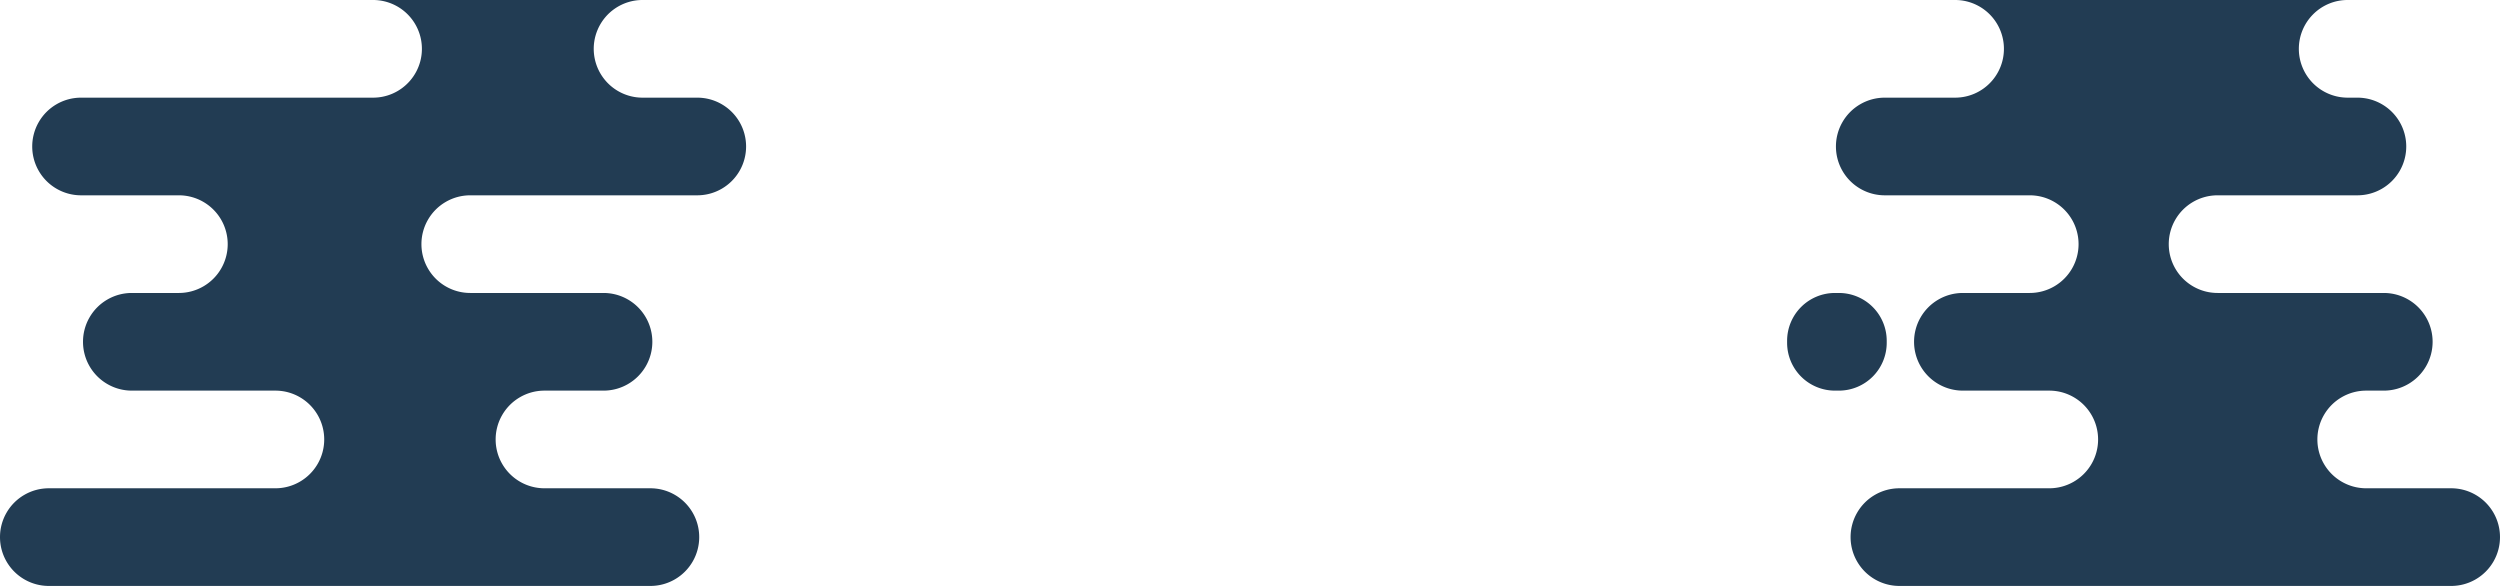 <svg xmlns="http://www.w3.org/2000/svg" viewBox="0 0 2560 600"><path fill="#223C53" d="M714,100H657.55a50,50,0,0,1-45.62-69.46A49.95,49.95,0,0,1,657.64,0H382a50,50,0,0,1,19.46,96.07A49.55,49.55,0,0,1,382,100H83a50,50,0,0,0,0,100H183a50,50,0,0,1,.34,100H135a50,50,0,0,0,0,100H282a50,50,0,1,1,0,100H50a50,50,0,0,0,0,100H666a50,50,0,0,0,0-100H557.54a50,50,0,0,1,0-100H618a50,50,0,0,0,0-100H481.55a50,50,0,0,1,0-100H714a50,50,0,0,0,0-100ZM1932,351v-2a49,49,0,0,0-49-49h-4a49,49,0,0,0-49,49v2a49,49,0,0,0,49,49h4A49,49,0,0,0,1932,351Zm578,149h-87a50,50,0,1,1,0-100h18a50,50,0,0,0,0-100H2271a50,50,0,0,1-.38-100H2414a50,50,0,0,0,0-100h-10a50,50,0,0,1-35.35-85.35A49.81,49.81,0,0,1,2404,0H2002.45a50,50,0,0,1,19,96.07,49.79,49.79,0,0,1-19.11,3.93H1930a50,50,0,0,0,0,100h148.45a50,50,0,0,1,0,100H2010a50,50,0,0,0,0,100h88.45a50,50,0,0,1,0,100H1945a50,50,0,0,0,0,100h565a50,50,0,0,0,0-100Z"/></svg>